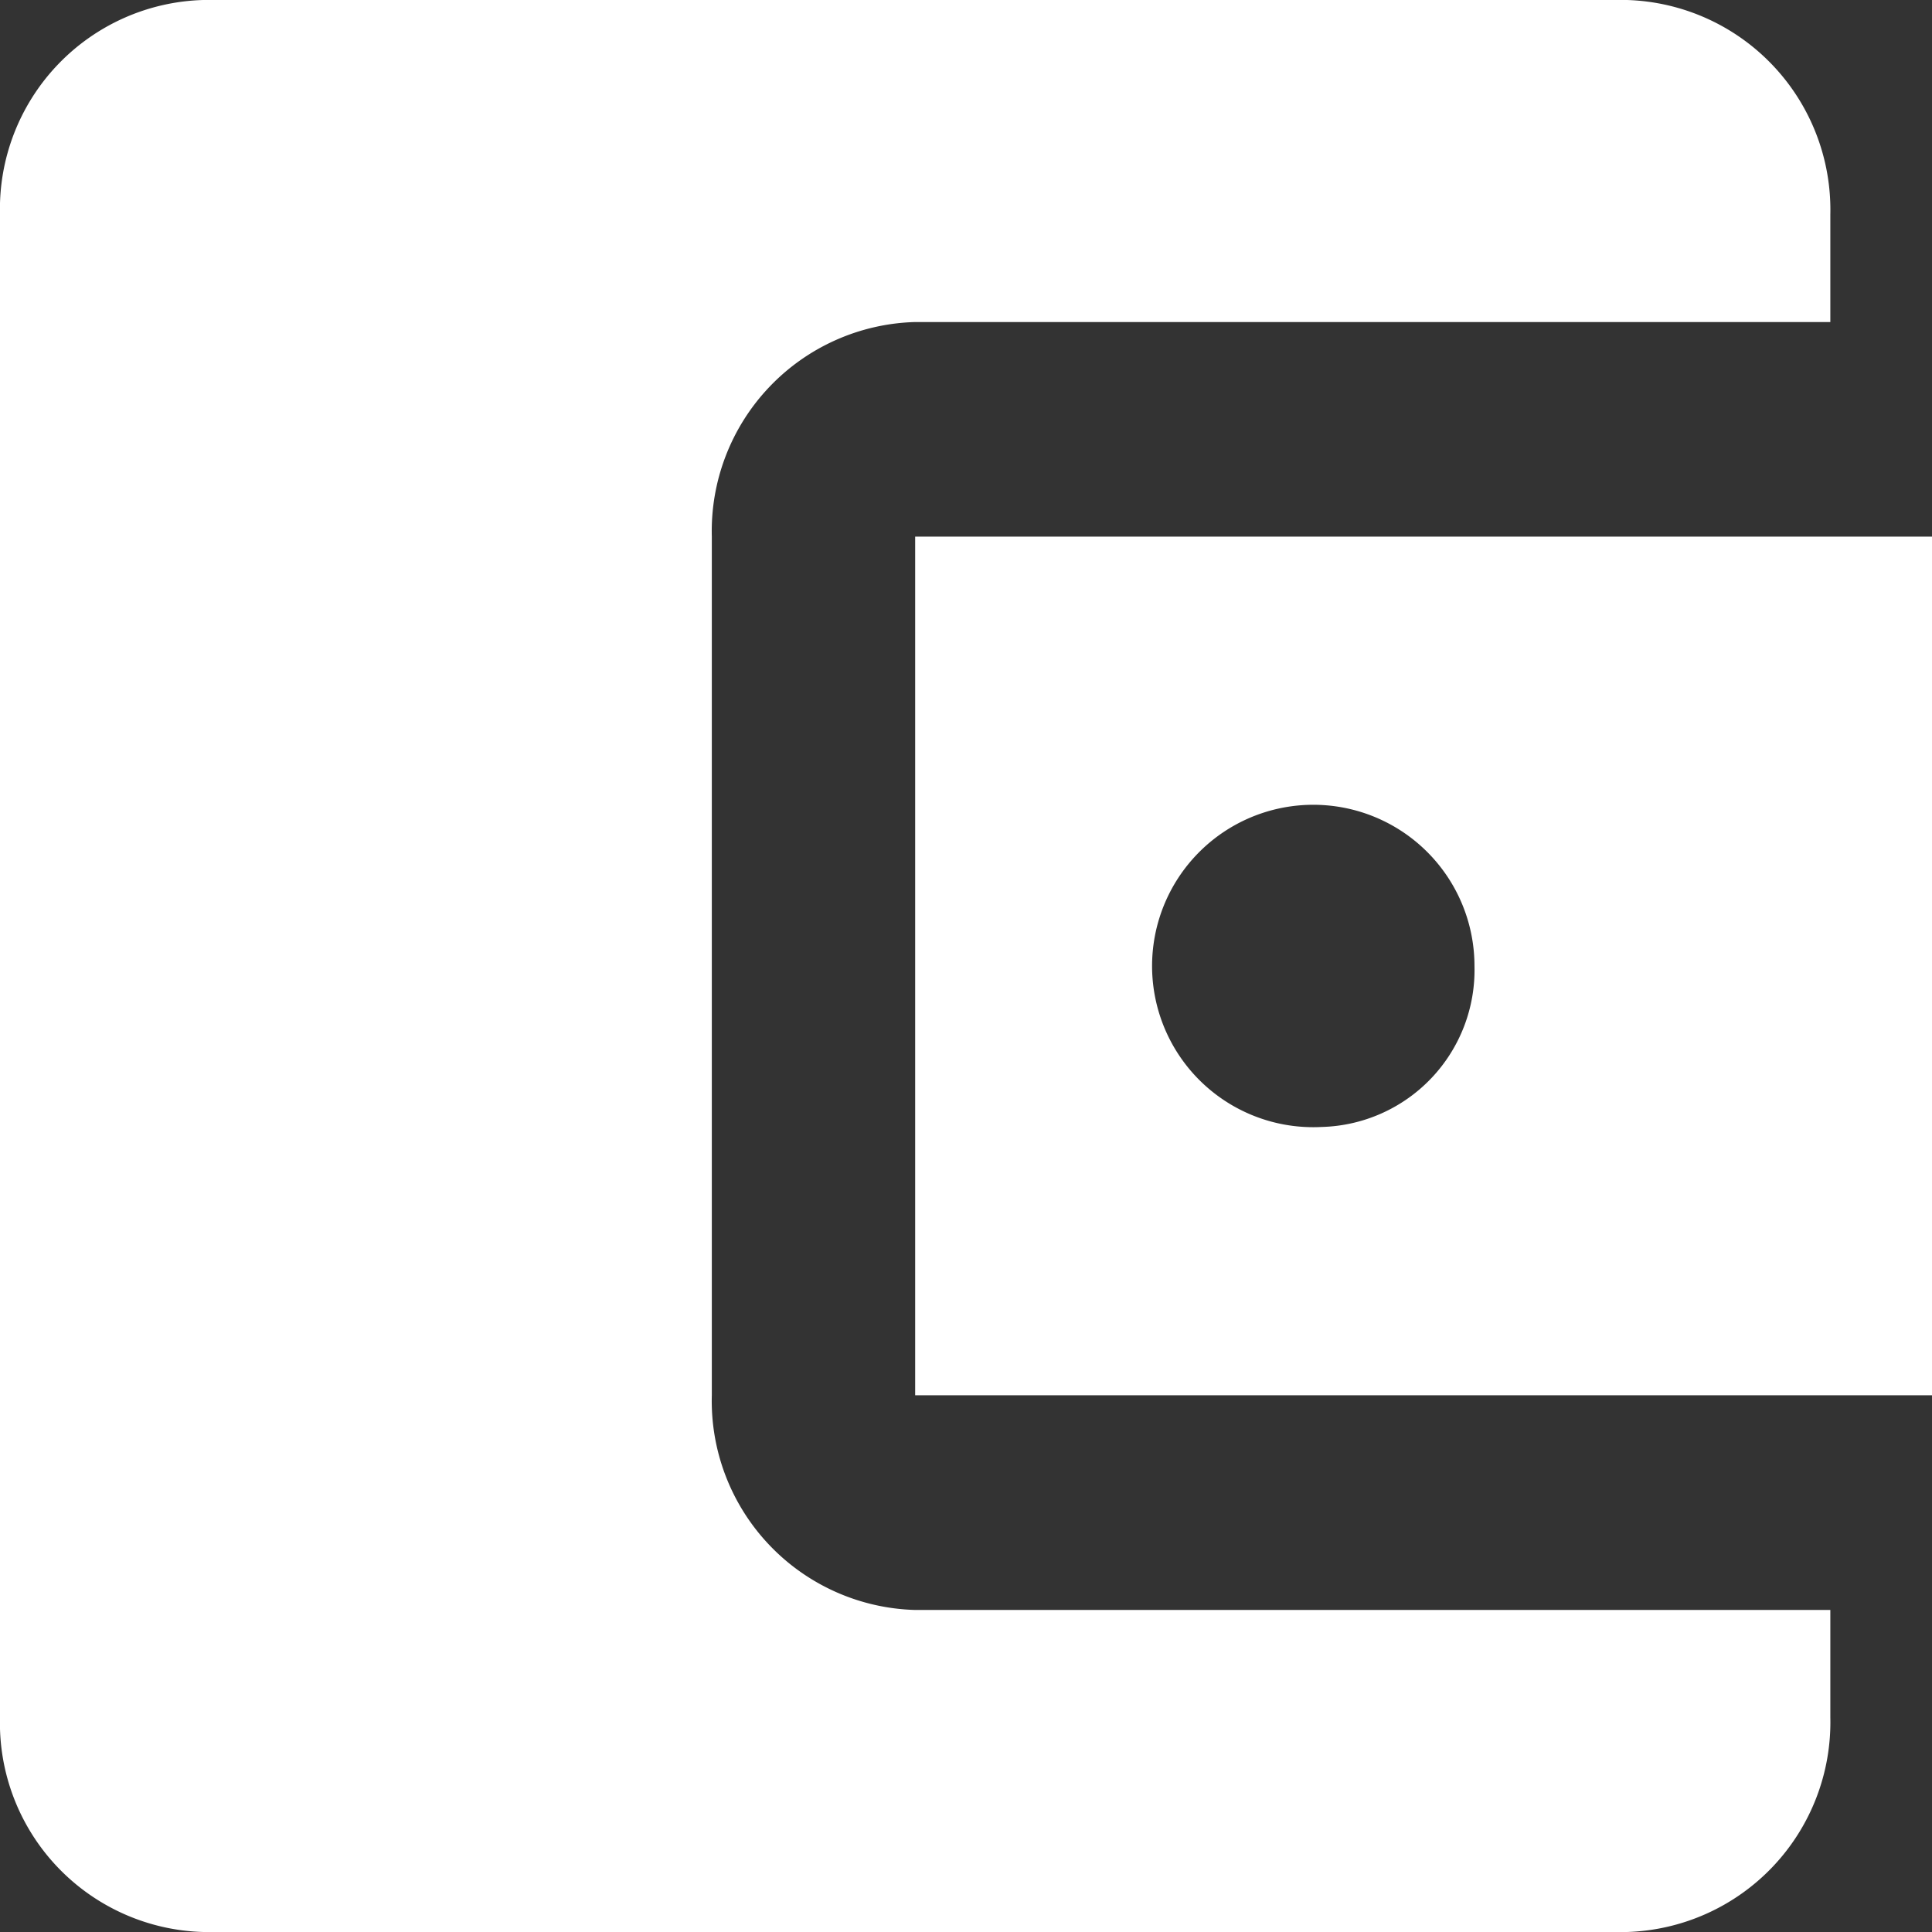 <svg xmlns="http://www.w3.org/2000/svg" width="16" height="16" viewBox="0 0 16 16">
  <rect x="0" y="0" width="16" height="16" fill="#333333" stroke="none"/>
  <path id="wallet-white" d="M18.158,16.333v.889A1.738,1.738,0,0,1,16.474,19H4.684A1.732,1.732,0,0,1,3,17.222V4.778A1.732,1.732,0,0,1,4.684,3H16.474a1.738,1.738,0,0,1,1.684,1.778v.889H10.579A1.732,1.732,0,0,0,8.895,7.444v7.111a1.732,1.732,0,0,0,1.684,1.778Zm-7.579-1.778H19V7.444H10.579Zm3.368-2.222A1.335,1.335,0,1,1,15.211,11,1.3,1.3,0,0,1,13.947,12.333Z" transform="translate(-3 -3)" fill="#fff"/>
</svg>
